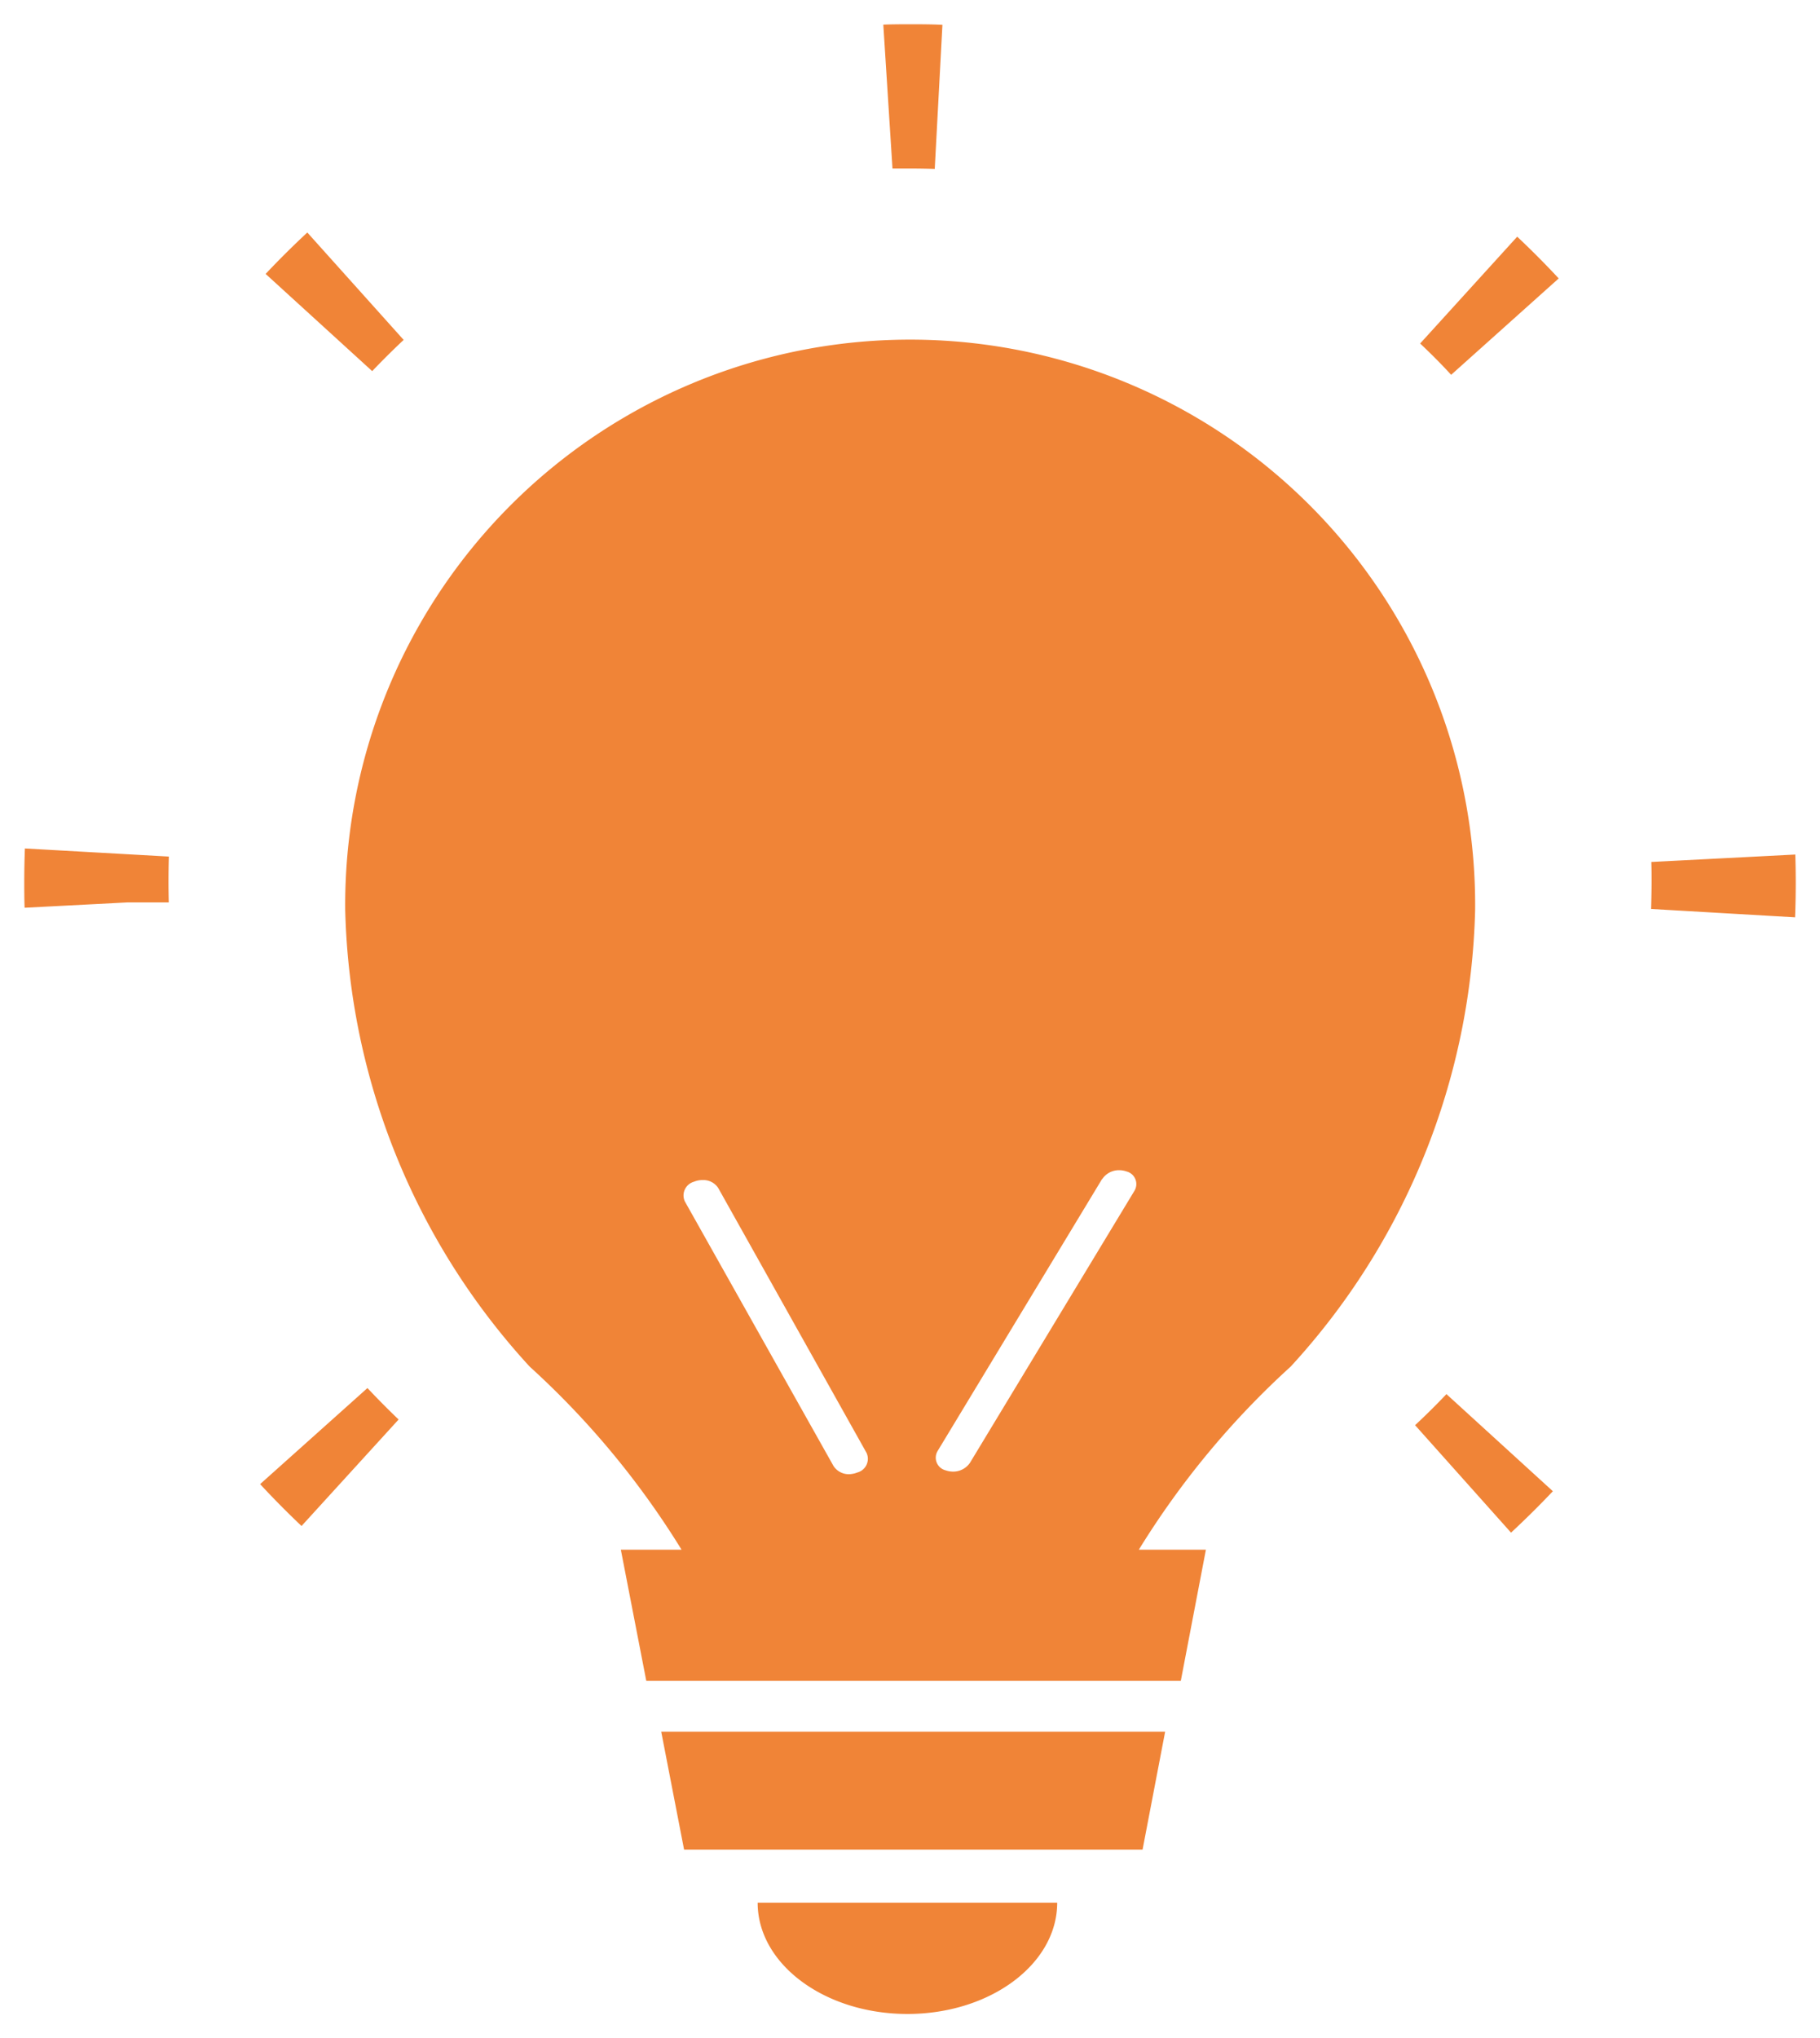 <?xml version="1.0" encoding="utf-8"?>
<svg xmlns="http://www.w3.org/2000/svg" width="37.5" height="41.975">
  <path data-name="合体 26" d="M15.611 39.183h6.172c0 1.266-1.382 2.292-3.086 2.292s-3.086-1.026-3.086-2.292Zm-1.516-1.093-.471-2.428h10.383l-.465 2.428Zm-.779-3.476-.524-2.7h1.251a17.431 17.431 0 0 0-3.13-3.771 14.407 14.407 0 0 1-3.8-9.4 11.641 11.641 0 1 1 23.281 0 14.4 14.4 0 0 1-3.8 9.4 17.447 17.447 0 0 0-3.129 3.771h1.382l-.517 2.7Zm.984-10.278a.293.293 0 0 0-.189.406l3.064 5.45a.375.375 0 0 0 .376.162.465.465 0 0 0 .114-.03.291.291 0 0 0 .189-.405L14.8 24.468a.363.363 0 0 0-.321-.166.451.451 0 0 0-.179.034Zm8.408-.056-3.388 5.6a.268.268 0 0 0 .166.4.441.441 0 0 0 .113.024.419.419 0 0 0 .387-.18l3.388-5.6a.268.268 0 0 0-.166-.4.439.439 0 0 0-.148-.025.412.412 0 0 0-.348.181Zm6.449 5.07c.221-.206.437-.42.646-.64l2.193 2q-.418.441-.862.853Zm-23.8 1.216 2.214-1.981q.312.333.642.648l-2 2.193a18.207 18.207 0 0 1-.852-.861ZM34.02 18.719q.009-.27.01-.542c0-.141 0-.284-.005-.426l2.966-.153c.006.2.009.388.009.579q0 .358-.014.714ZM.5 18.151q0-.34.013-.678l2.966.167a17.307 17.307 0 0 0-.002.944h-.85l-2.12.11C.5 18.513.5 18.331.5 18.151ZM29.261 7.074l2-2.2c.294.277.581.565.855.86L29.9 7.719c-.2-.219-.417-.436-.639-.645ZM5.473 5.641q.412-.437.859-.853L8.317 7q-.332.311-.648.643ZM18.762 3.47h-.373L18.2.508C18.385.5 18.571.5 18.758.5c.219 0 .441 0 .66.012l-.158 2.966c-.16-.005-.331-.008-.498-.008Z" fill="#f08437" stroke="rgba(0,0,0,0)" stroke-miterlimit="10"/>
</svg>